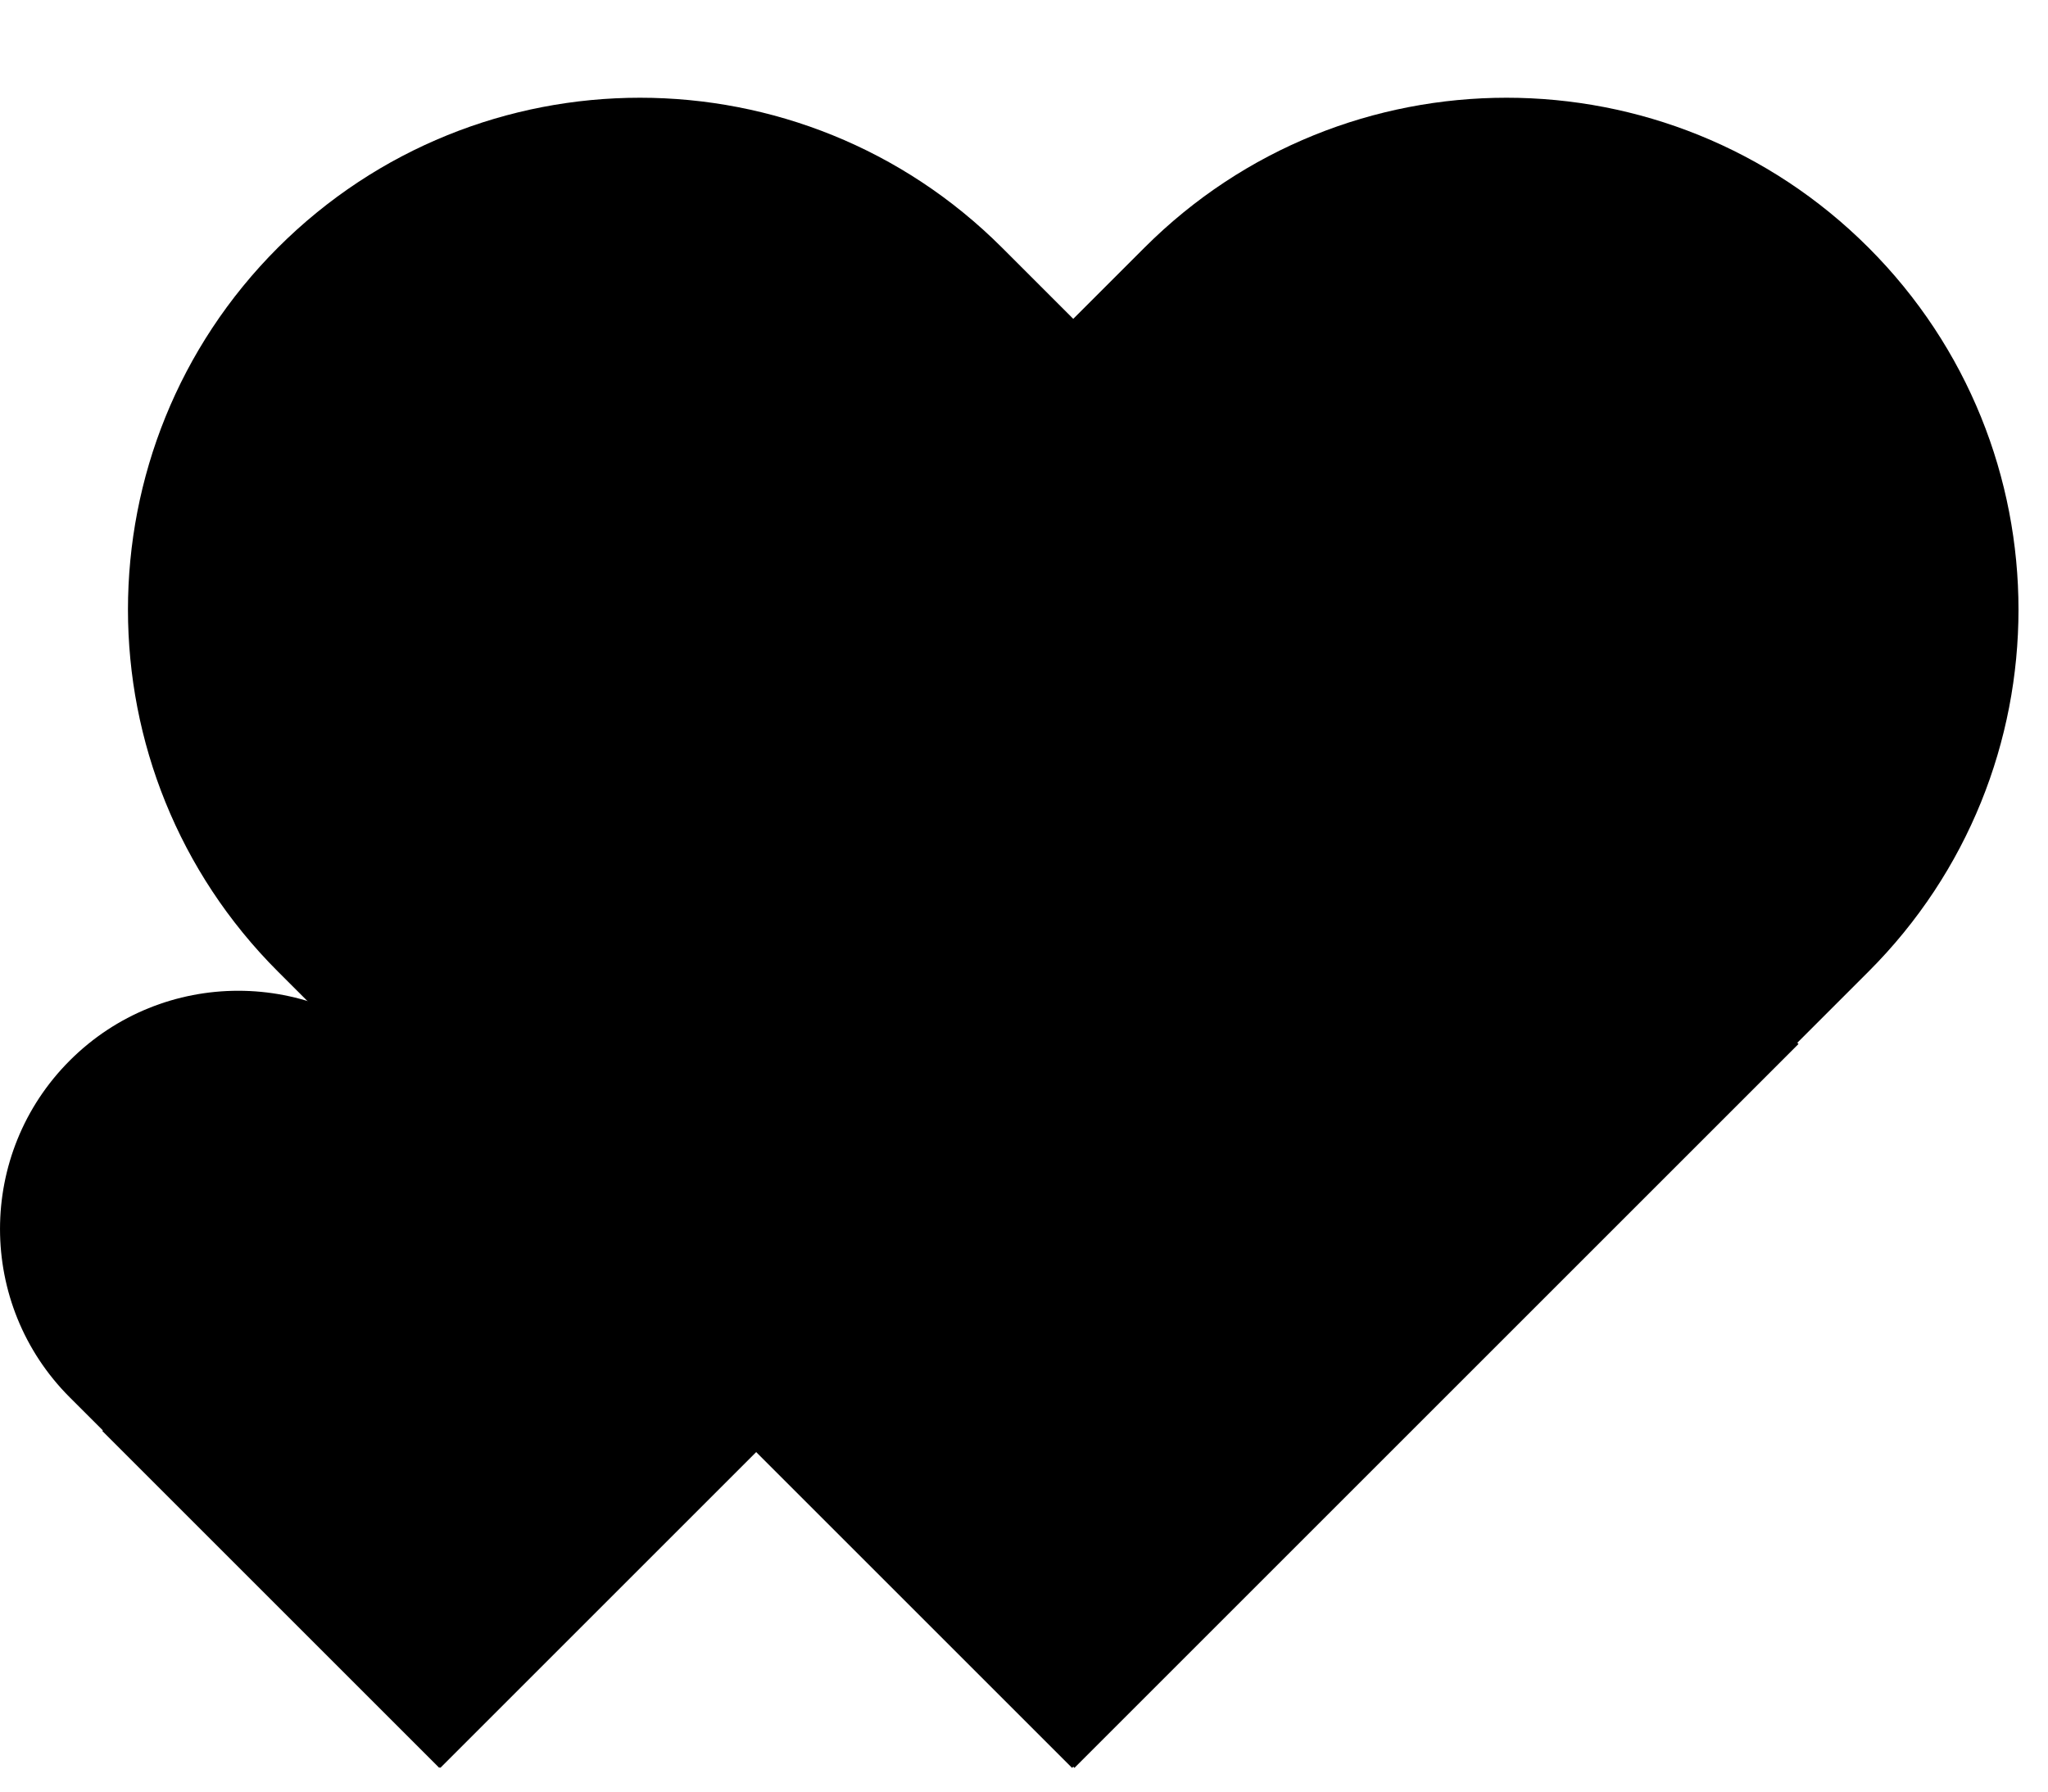 <svg width="40" height="35" viewBox="0 0 40 35" fill="none" xmlns="http://www.w3.org/2000/svg">
<path d="M22.353 4.838C26.258 0.933 32.59 0.933 36.495 4.838C40.4 8.743 40.4 15.075 36.495 18.98L20.939 34.537L6.796 20.395L22.353 4.838Z" fill="#D3D3C6" style="fill:#D3D3C6;fill:color(display-p3 0.828 0.828 0.776);fill-opacity:1;"/>
<path d="M19.571 4.838C15.665 0.933 9.334 0.933 5.428 4.838C1.523 8.743 1.523 15.075 5.428 18.98L20.985 34.537L35.127 20.395L19.571 4.838Z" fill="#BCBCB1" style="fill:#BCBCB1;fill:color(display-p3 0.737 0.737 0.694);fill-opacity:1;"/>
<path d="M9.237 20.718C11.054 18.901 14 18.901 15.817 20.718C17.634 22.535 17.634 25.482 15.817 27.299L15.169 27.944L15.181 27.956L8.601 34.536L8.589 34.524L8.579 34.536L1.999 27.956L2.009 27.944L1.363 27.299C-0.454 25.482 -0.454 22.535 1.363 20.718C3.18 18.901 6.126 18.901 7.943 20.718L8.589 21.364L9.237 20.718Z" fill="#808080" style="fill:#808080;fill:color(display-p3 0.502 0.502 0.502);fill-opacity:1;"/>
</svg>

